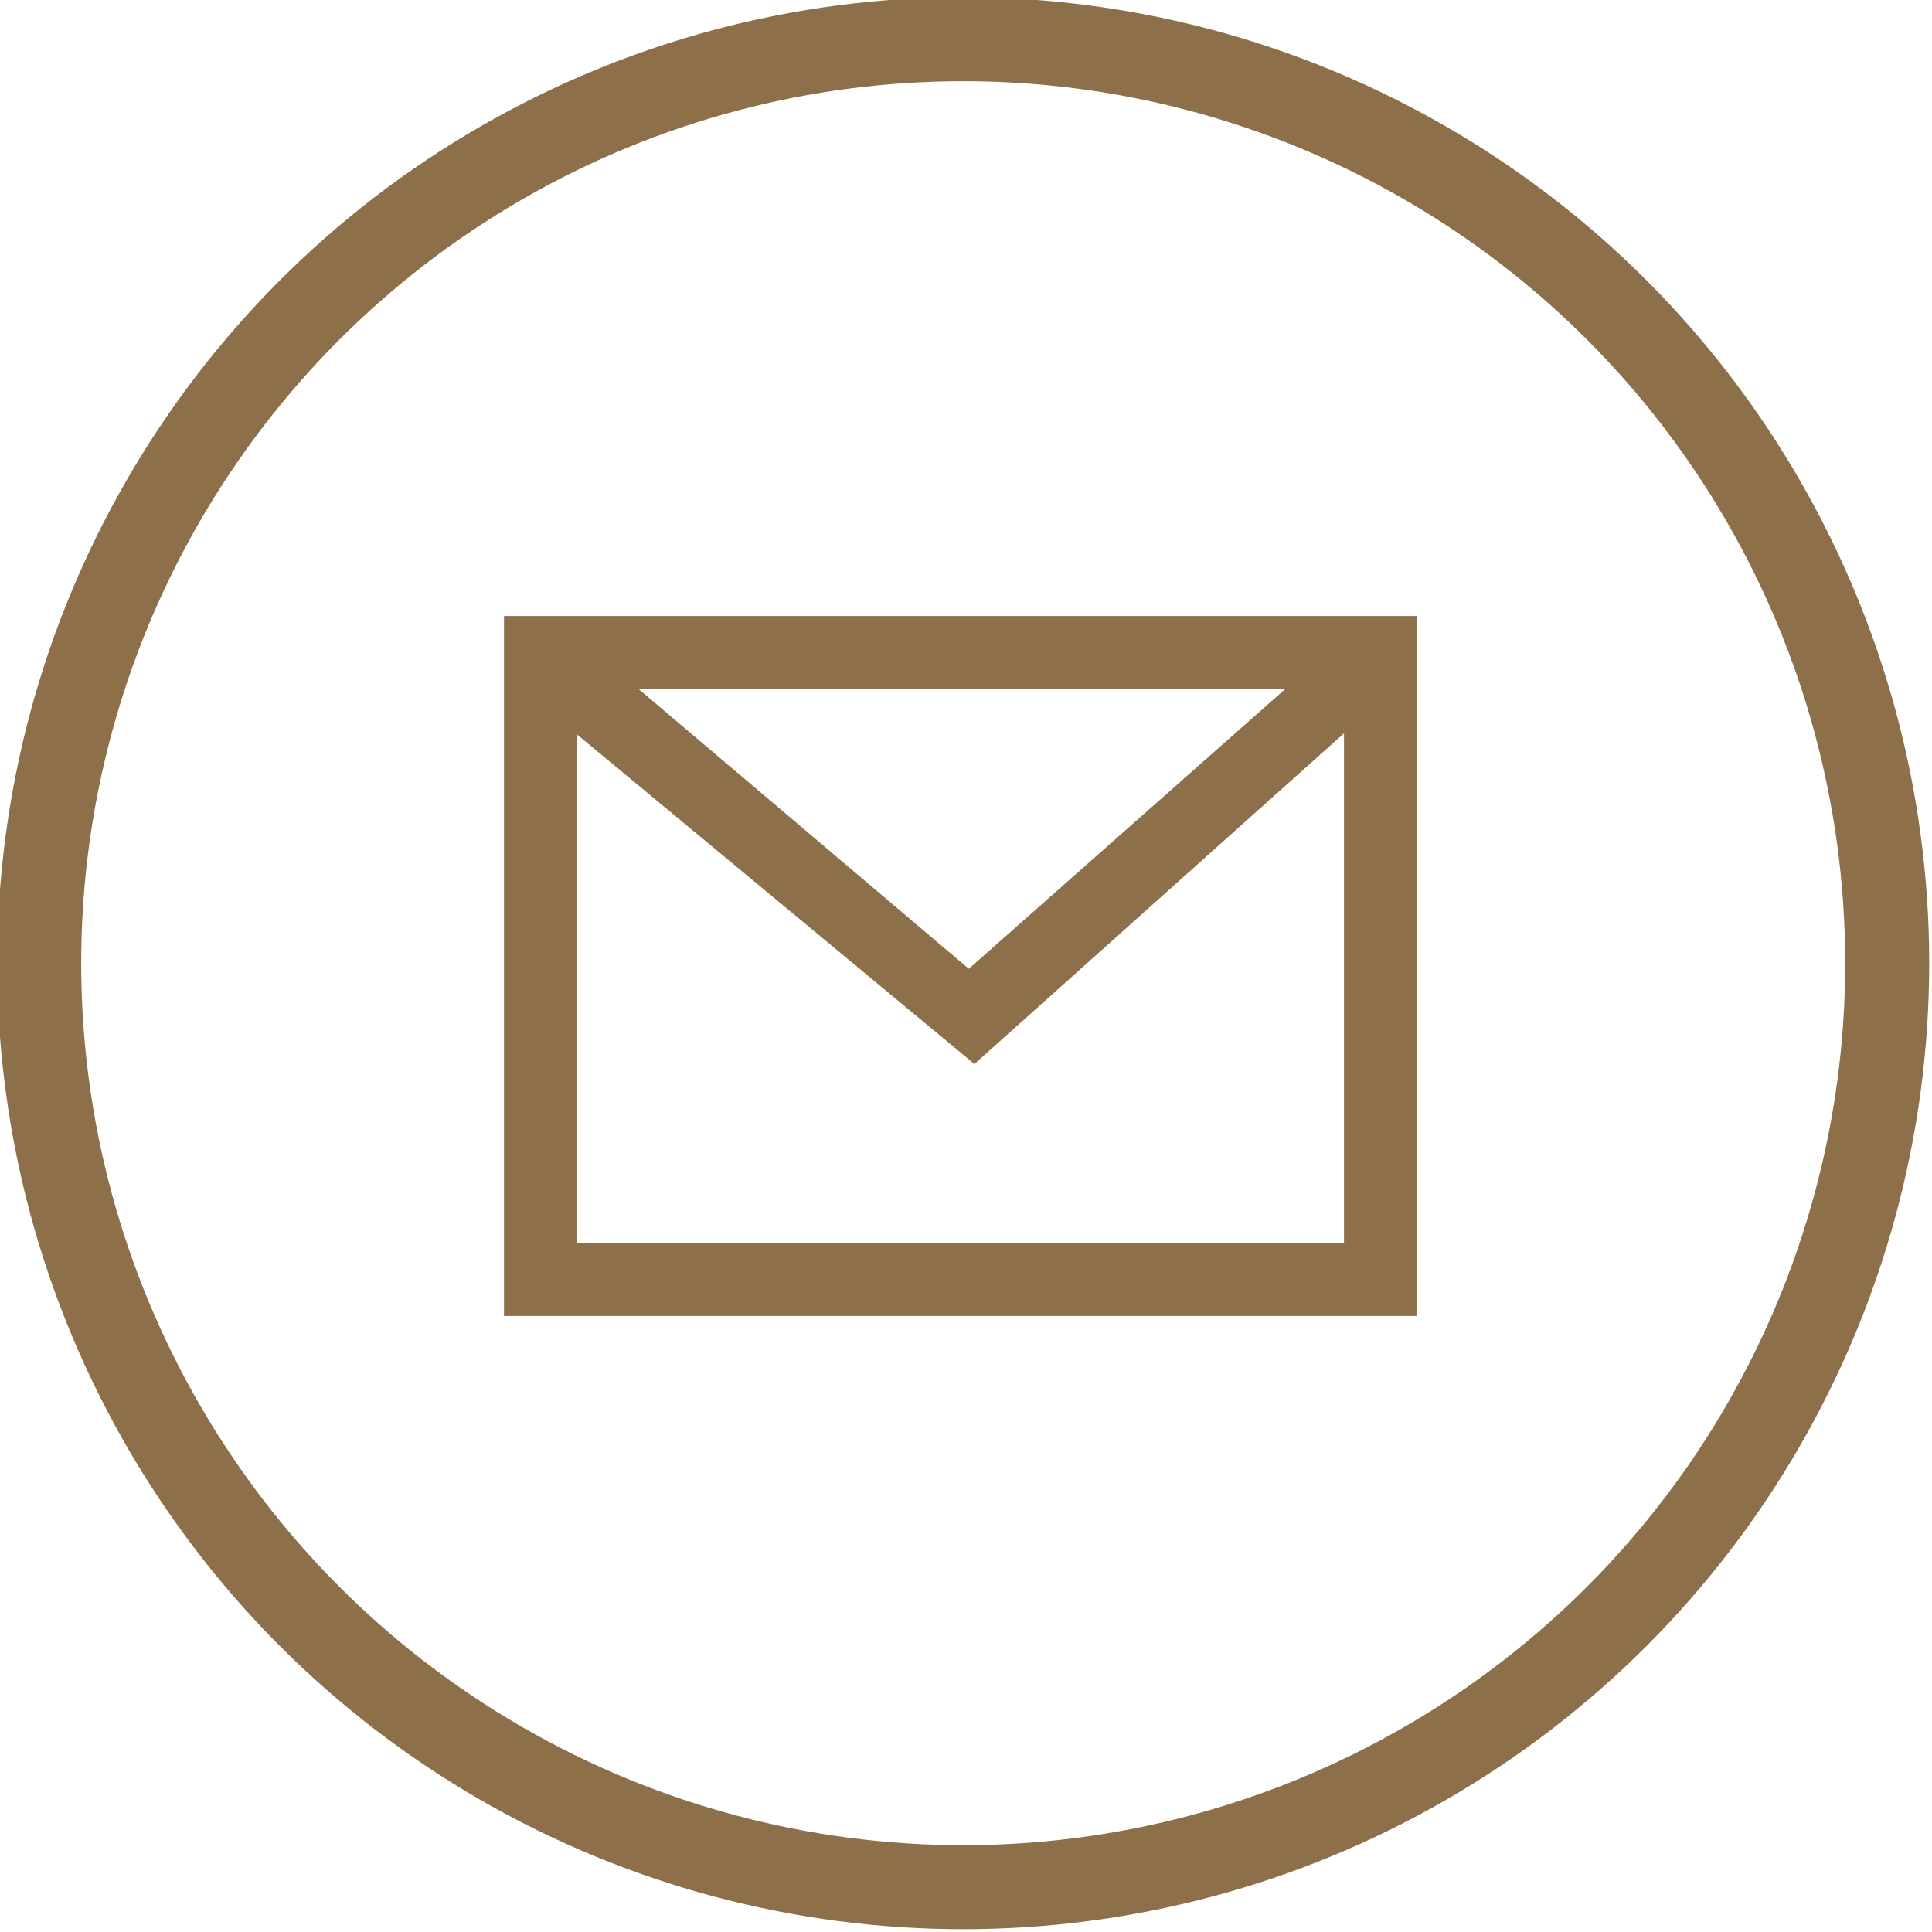 <?xml version="1.0" encoding="utf-8"?>
<!-- Generator: Adobe Illustrator 27.2.0, SVG Export Plug-In . SVG Version: 6.00 Build 0)  -->
<svg version="1.1" id="Ebene_1" xmlns="http://www.w3.org/2000/svg" xmlns:xlink="http://www.w3.org/1999/xlink" x="0px" y="0px"
	 viewBox="0 0 34.5 34.5" style="enable-background:new 0 0 34.5 34.5;" xml:space="preserve">
<style type="text/css">
	.st0{fill:#8D6F4A;}
	.st1{fill:none;stroke:#8D6F4A;stroke-width:1.5;stroke-miterlimit:10;}
</style>
<g id="Ebene_5">
	<g>
		<path class="st0" d="M25.3,23.5H9V11h16.3V23.5z M10.3,22.2H24v-9.9H10.3V22.2z"/>
	</g>
	<g>
		<polygon class="st0" points="17.4,19 9.2,12.2 10.1,11.2 17.3,17.3 24.2,11.2 25,12.2 		"/>
	</g>
</g>
<g id="Ebene_3">
	<circle class="st1" cx="17.2" cy="17.2" r="16.5"/>
</g>
</svg>
